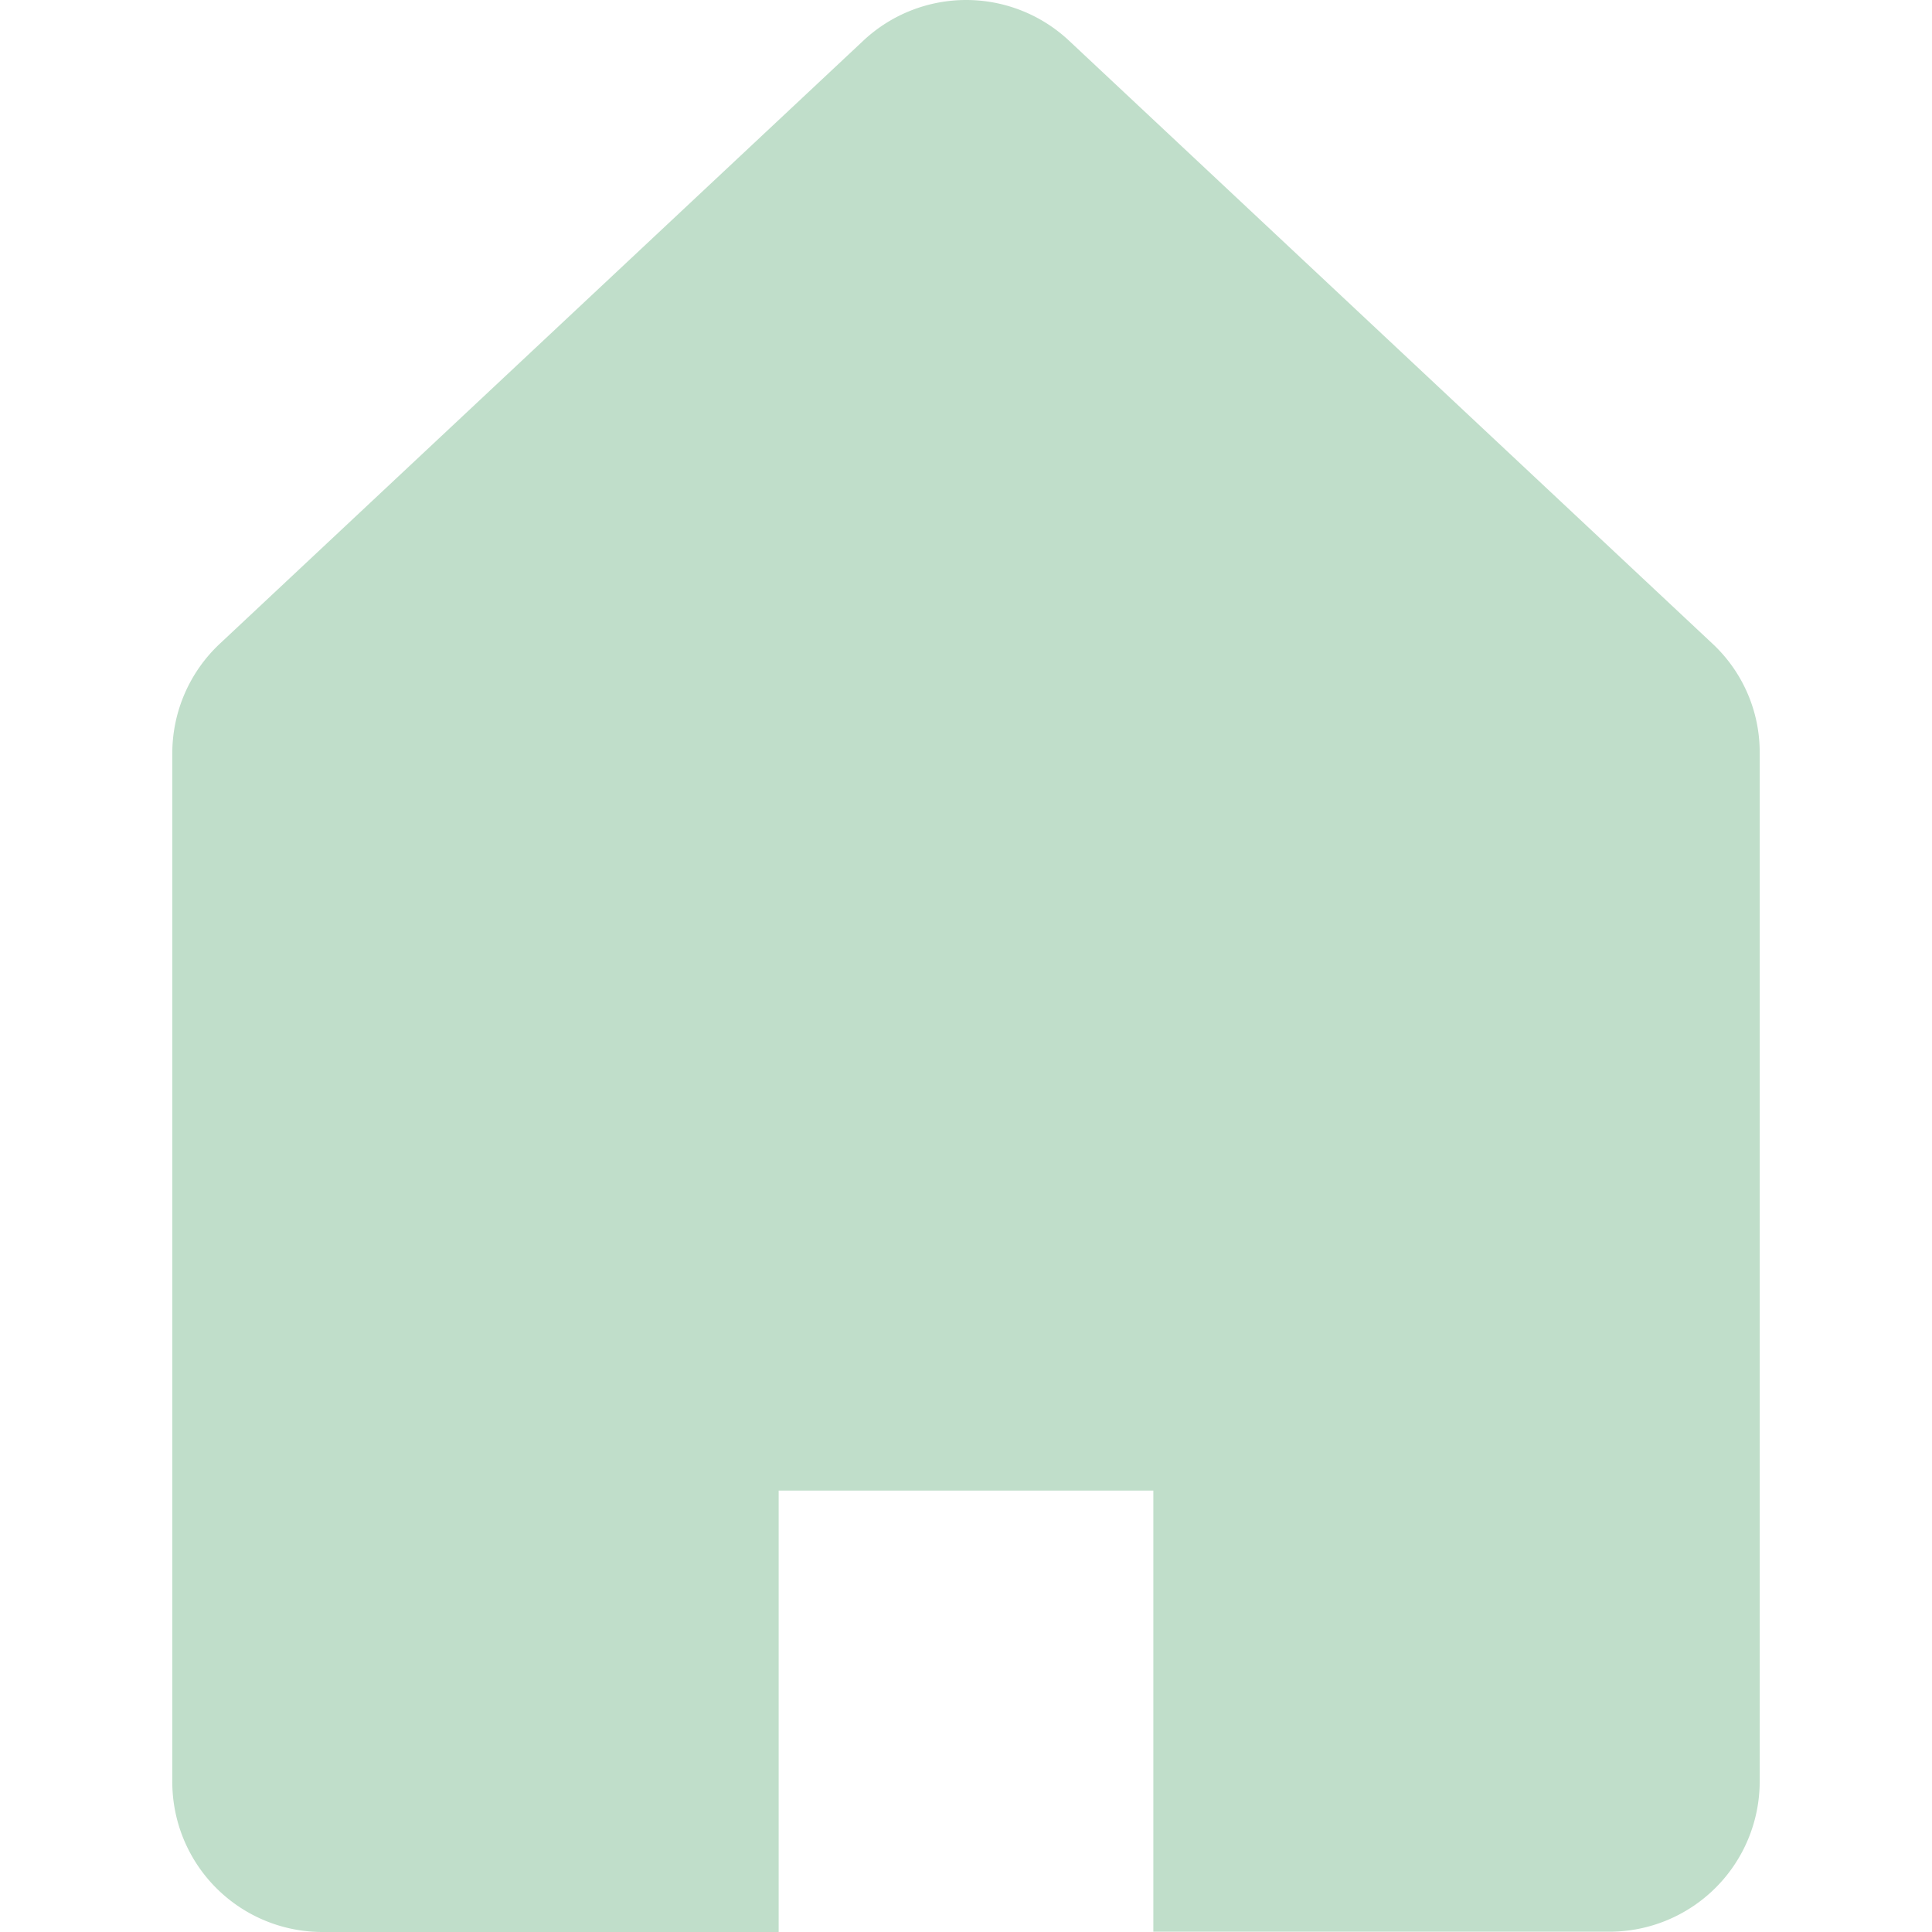 <svg xmlns="http://www.w3.org/2000/svg" xmlns:xlink="http://www.w3.org/1999/xlink" width="60" height="60" viewBox="0 0 60 60">
  <defs>
    <clipPath id="clip-path">
      <rect id="長方形_41" data-name="長方形 41" width="60" height="60" transform="translate(410 137)" fill="#c0deca" stroke="#707070" stroke-width="1"/>
    </clipPath>
  </defs>
  <g id="img_icon_home" transform="translate(-410 -137)" clip-path="url(#clip-path)">
    <g id="ホームのベクター素材" transform="translate(410.007 136.991)">
      <path id="パス_97" data-name="パス 97" d="M53.177,20,33.186,1.266a4.67,4.67,0,0,0-6.375,0L6.82,20a4.664,4.664,0,0,0-1.476,3.4V55.345a4.661,4.661,0,0,0,4.664,4.664H24.175V46.3H35.811V60H49.978a4.668,4.668,0,0,0,4.664-4.664V23.4A4.608,4.608,0,0,0,53.177,20Z" fill="#c0deca"/>
    </g>
  </g>
</svg>
